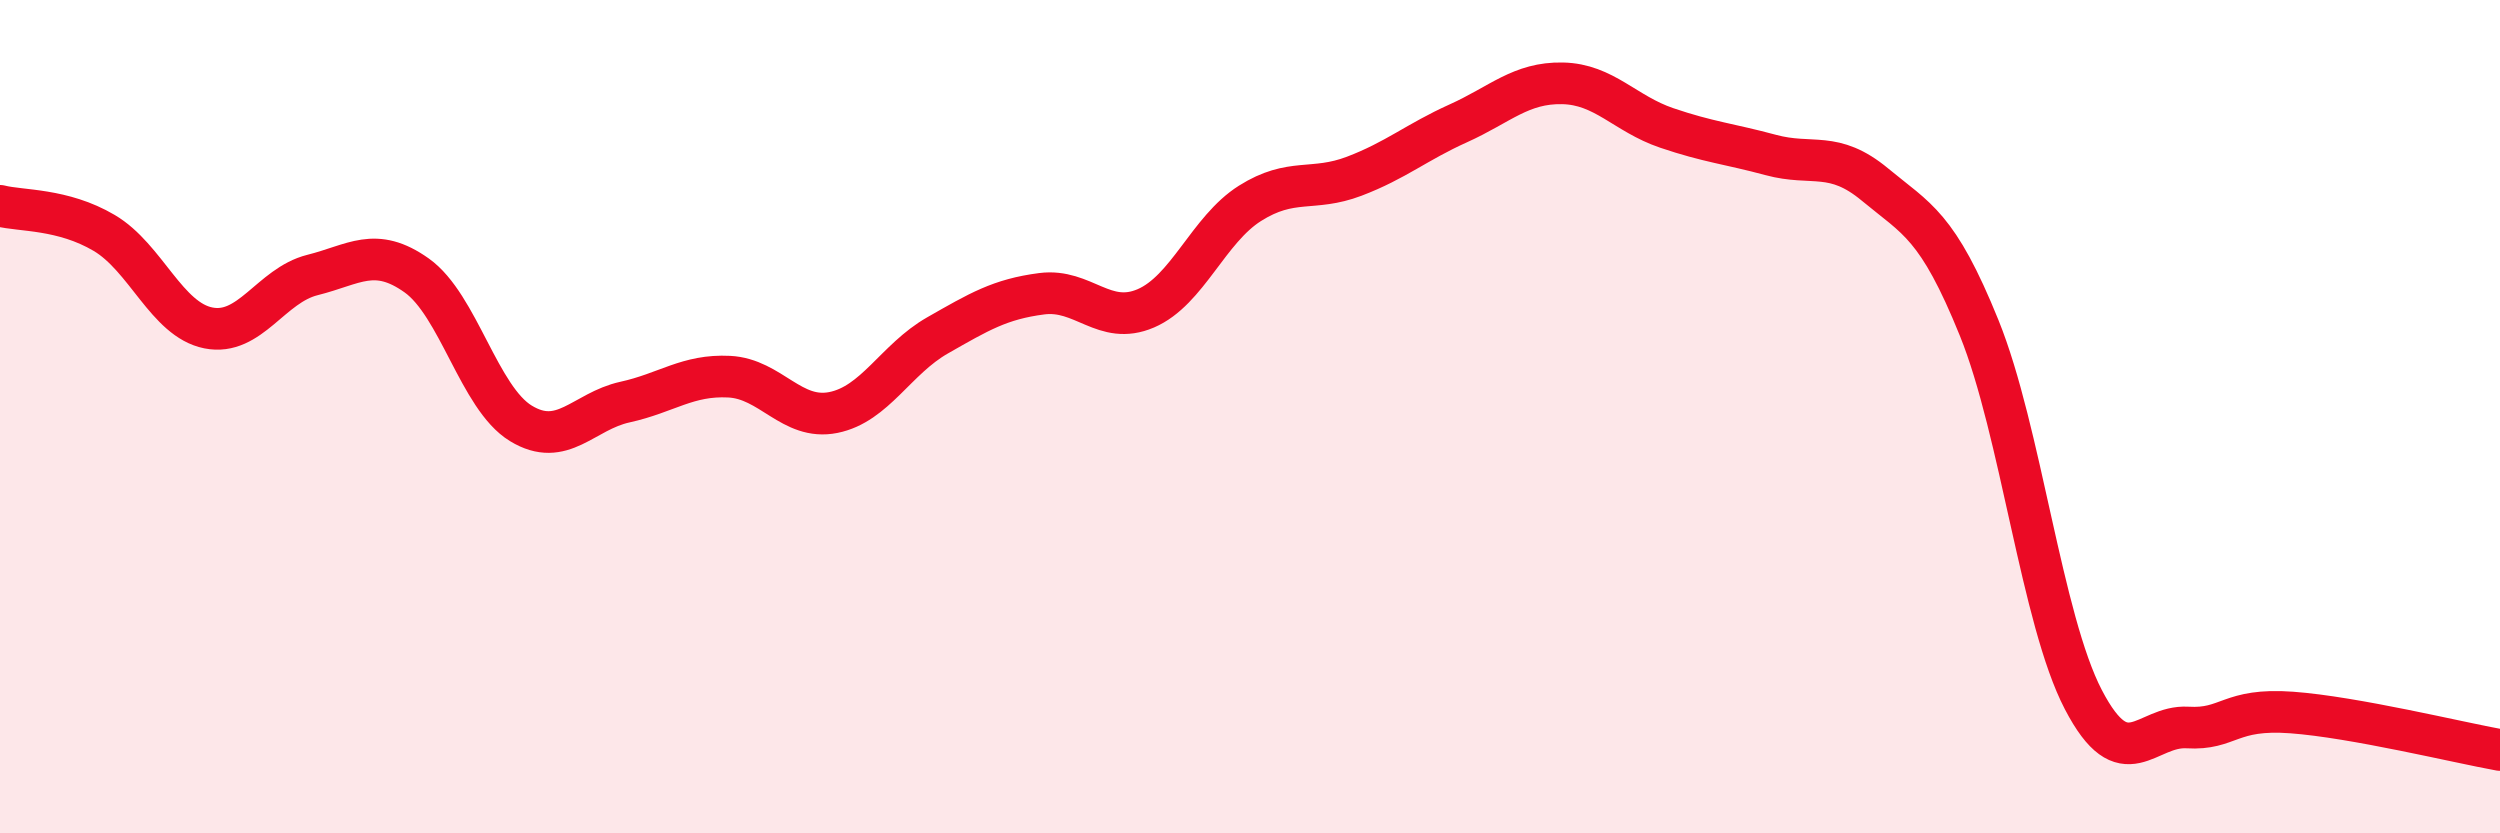 
    <svg width="60" height="20" viewBox="0 0 60 20" xmlns="http://www.w3.org/2000/svg">
      <path
        d="M 0,4.94 C 0.5,5.07 1.5,5 2.5,5.59 C 3.5,6.18 4,7.67 5,7.87 C 6,8.07 6.5,6.85 7.5,6.6 C 8.5,6.35 9,5.9 10,6.61 C 11,7.32 11.5,9.55 12.5,10.16 C 13.5,10.77 14,9.87 15,9.65 C 16,9.43 16.5,8.99 17.5,9.04 C 18.5,9.09 19,10.1 20,9.9 C 21,9.7 21.5,8.62 22.5,8.05 C 23.5,7.48 24,7.18 25,7.05 C 26,6.92 26.5,7.83 27.5,7.4 C 28.5,6.97 29,5.51 30,4.88 C 31,4.25 31.5,4.61 32.5,4.23 C 33.5,3.85 34,3.41 35,2.96 C 36,2.51 36.5,1.98 37.5,2 C 38.5,2.02 39,2.73 40,3.07 C 41,3.41 41.5,3.45 42.5,3.72 C 43.5,3.99 44,3.6 45,4.43 C 46,5.26 46.5,5.4 47.5,7.87 C 48.5,10.34 49,14.87 50,16.79 C 51,18.71 51.5,17.4 52.5,17.46 C 53.5,17.52 53.5,16.99 55,17.1 C 56.5,17.21 59,17.82 60,18L60 20L0 20Z"
        fill="#EB0A25"
        opacity="0.1"
        stroke-linecap="round"
        stroke-linejoin="round"
      />
      <path
        d="M 0,4.94 C 0.5,5.07 1.5,5 2.5,5.59 C 3.5,6.18 4,7.67 5,7.87 C 6,8.07 6.5,6.85 7.5,6.6 C 8.5,6.35 9,5.9 10,6.61 C 11,7.32 11.5,9.55 12.5,10.16 C 13.5,10.77 14,9.87 15,9.65 C 16,9.43 16.5,8.99 17.5,9.04 C 18.5,9.09 19,10.1 20,9.9 C 21,9.7 21.5,8.62 22.5,8.05 C 23.5,7.48 24,7.18 25,7.05 C 26,6.92 26.5,7.83 27.5,7.4 C 28.5,6.97 29,5.51 30,4.88 C 31,4.25 31.5,4.61 32.5,4.23 C 33.5,3.85 34,3.41 35,2.96 C 36,2.51 36.5,1.98 37.5,2 C 38.5,2.02 39,2.73 40,3.07 C 41,3.41 41.5,3.45 42.5,3.72 C 43.5,3.99 44,3.6 45,4.43 C 46,5.26 46.5,5.4 47.5,7.87 C 48.5,10.34 49,14.87 50,16.79 C 51,18.71 51.5,17.4 52.5,17.46 C 53.5,17.52 53.5,16.99 55,17.1 C 56.5,17.21 59,17.82 60,18"
        stroke="#EB0A25"
        stroke-width="1"
        fill="none"
        stroke-linecap="round"
        stroke-linejoin="round"
      />
    </svg>
  
